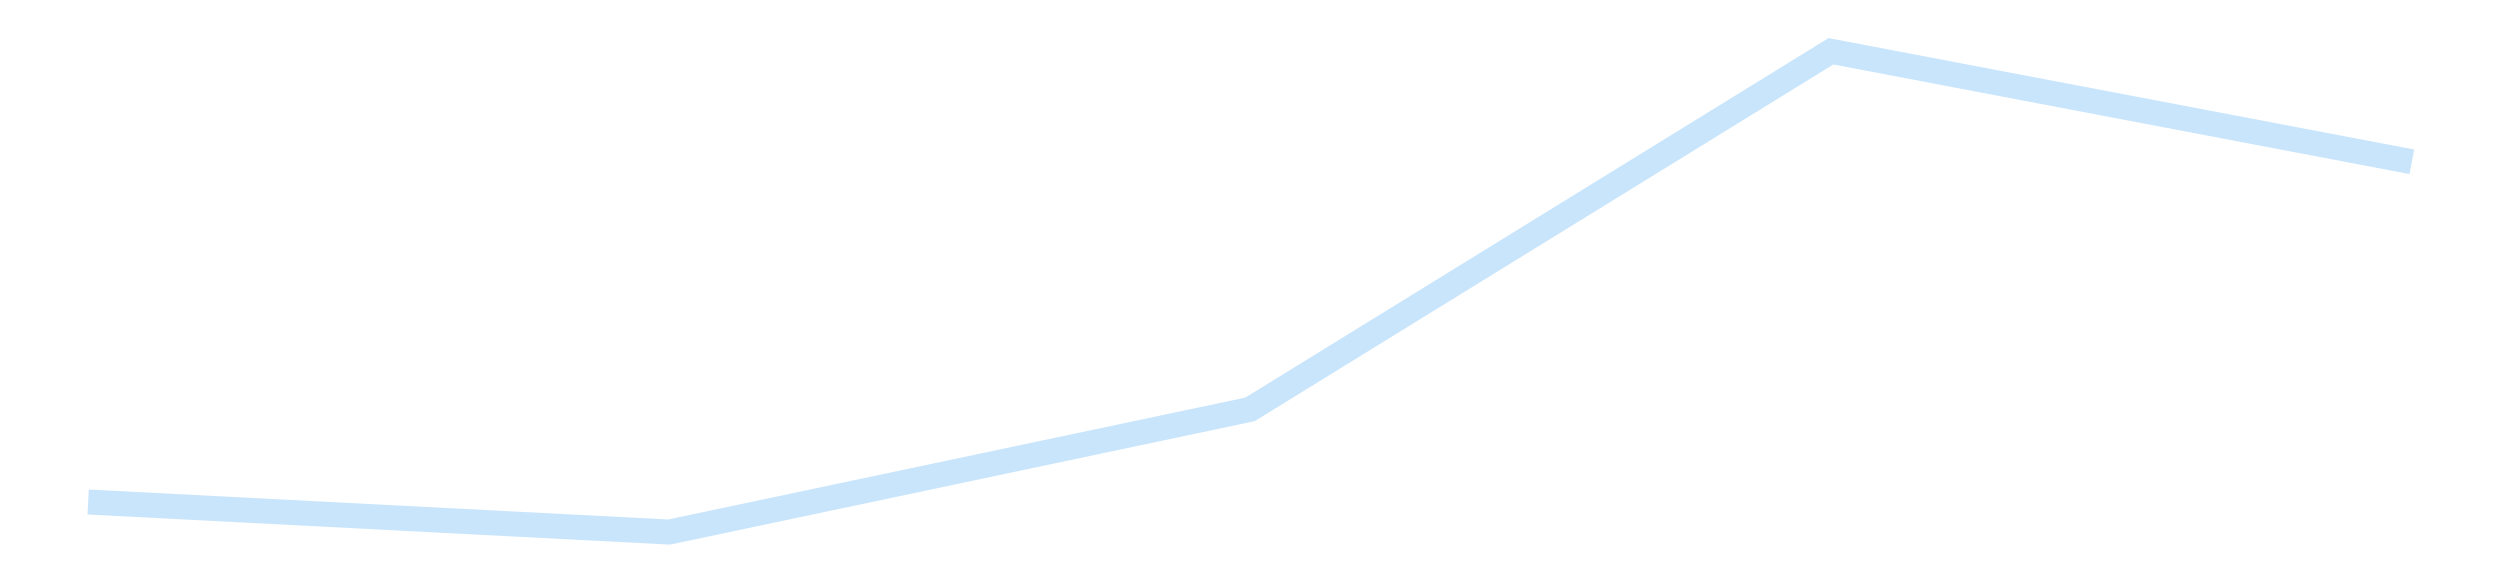 <?xml version='1.0' encoding='utf-8'?>
<svg xmlns="http://www.w3.org/2000/svg" xmlns:xlink="http://www.w3.org/1999/xlink" id="chart-1aff5cd3-a6c2-48b4-a14d-8e9ab7fe3f57" class="pygal-chart pygal-sparkline" viewBox="0 0 300 70" width="300" height="70"><!--Generated with pygal 3.0.4 (lxml) ©Kozea 2012-2016 on 2025-11-03--><!--http://pygal.org--><!--http://github.com/Kozea/pygal--><defs><style type="text/css">#chart-1aff5cd3-a6c2-48b4-a14d-8e9ab7fe3f57{-webkit-user-select:none;-webkit-font-smoothing:antialiased;font-family:Consolas,"Liberation Mono",Menlo,Courier,monospace}#chart-1aff5cd3-a6c2-48b4-a14d-8e9ab7fe3f57 .title{font-family:Consolas,"Liberation Mono",Menlo,Courier,monospace;font-size:16px}#chart-1aff5cd3-a6c2-48b4-a14d-8e9ab7fe3f57 .legends .legend text{font-family:Consolas,"Liberation Mono",Menlo,Courier,monospace;font-size:14px}#chart-1aff5cd3-a6c2-48b4-a14d-8e9ab7fe3f57 .axis text{font-family:Consolas,"Liberation Mono",Menlo,Courier,monospace;font-size:10px}#chart-1aff5cd3-a6c2-48b4-a14d-8e9ab7fe3f57 .axis text.major{font-family:Consolas,"Liberation Mono",Menlo,Courier,monospace;font-size:10px}#chart-1aff5cd3-a6c2-48b4-a14d-8e9ab7fe3f57 .text-overlay text.value{font-family:Consolas,"Liberation Mono",Menlo,Courier,monospace;font-size:16px}#chart-1aff5cd3-a6c2-48b4-a14d-8e9ab7fe3f57 .text-overlay text.label{font-family:Consolas,"Liberation Mono",Menlo,Courier,monospace;font-size:10px}#chart-1aff5cd3-a6c2-48b4-a14d-8e9ab7fe3f57 .tooltip{font-family:Consolas,"Liberation Mono",Menlo,Courier,monospace;font-size:14px}#chart-1aff5cd3-a6c2-48b4-a14d-8e9ab7fe3f57 text.no_data{font-family:Consolas,"Liberation Mono",Menlo,Courier,monospace;font-size:64px}
#chart-1aff5cd3-a6c2-48b4-a14d-8e9ab7fe3f57{background-color:transparent}#chart-1aff5cd3-a6c2-48b4-a14d-8e9ab7fe3f57 path,#chart-1aff5cd3-a6c2-48b4-a14d-8e9ab7fe3f57 line,#chart-1aff5cd3-a6c2-48b4-a14d-8e9ab7fe3f57 rect,#chart-1aff5cd3-a6c2-48b4-a14d-8e9ab7fe3f57 circle{-webkit-transition:150ms;-moz-transition:150ms;transition:150ms}#chart-1aff5cd3-a6c2-48b4-a14d-8e9ab7fe3f57 .graph &gt; .background{fill:transparent}#chart-1aff5cd3-a6c2-48b4-a14d-8e9ab7fe3f57 .plot &gt; .background{fill:transparent}#chart-1aff5cd3-a6c2-48b4-a14d-8e9ab7fe3f57 .graph{fill:rgba(0,0,0,.87)}#chart-1aff5cd3-a6c2-48b4-a14d-8e9ab7fe3f57 text.no_data{fill:rgba(0,0,0,1)}#chart-1aff5cd3-a6c2-48b4-a14d-8e9ab7fe3f57 .title{fill:rgba(0,0,0,1)}#chart-1aff5cd3-a6c2-48b4-a14d-8e9ab7fe3f57 .legends .legend text{fill:rgba(0,0,0,.87)}#chart-1aff5cd3-a6c2-48b4-a14d-8e9ab7fe3f57 .legends .legend:hover text{fill:rgba(0,0,0,1)}#chart-1aff5cd3-a6c2-48b4-a14d-8e9ab7fe3f57 .axis .line{stroke:rgba(0,0,0,1)}#chart-1aff5cd3-a6c2-48b4-a14d-8e9ab7fe3f57 .axis .guide.line{stroke:rgba(0,0,0,.54)}#chart-1aff5cd3-a6c2-48b4-a14d-8e9ab7fe3f57 .axis .major.line{stroke:rgba(0,0,0,.87)}#chart-1aff5cd3-a6c2-48b4-a14d-8e9ab7fe3f57 .axis text.major{fill:rgba(0,0,0,1)}#chart-1aff5cd3-a6c2-48b4-a14d-8e9ab7fe3f57 .axis.y .guides:hover .guide.line,#chart-1aff5cd3-a6c2-48b4-a14d-8e9ab7fe3f57 .line-graph .axis.x .guides:hover .guide.line,#chart-1aff5cd3-a6c2-48b4-a14d-8e9ab7fe3f57 .stackedline-graph .axis.x .guides:hover .guide.line,#chart-1aff5cd3-a6c2-48b4-a14d-8e9ab7fe3f57 .xy-graph .axis.x .guides:hover .guide.line{stroke:rgba(0,0,0,1)}#chart-1aff5cd3-a6c2-48b4-a14d-8e9ab7fe3f57 .axis .guides:hover text{fill:rgba(0,0,0,1)}#chart-1aff5cd3-a6c2-48b4-a14d-8e9ab7fe3f57 .reactive{fill-opacity:.7;stroke-opacity:.8;stroke-width:3}#chart-1aff5cd3-a6c2-48b4-a14d-8e9ab7fe3f57 .ci{stroke:rgba(0,0,0,.87)}#chart-1aff5cd3-a6c2-48b4-a14d-8e9ab7fe3f57 .reactive.active,#chart-1aff5cd3-a6c2-48b4-a14d-8e9ab7fe3f57 .active .reactive{fill-opacity:.8;stroke-opacity:.9;stroke-width:4}#chart-1aff5cd3-a6c2-48b4-a14d-8e9ab7fe3f57 .ci .reactive.active{stroke-width:1.5}#chart-1aff5cd3-a6c2-48b4-a14d-8e9ab7fe3f57 .series text{fill:rgba(0,0,0,1)}#chart-1aff5cd3-a6c2-48b4-a14d-8e9ab7fe3f57 .tooltip rect{fill:transparent;stroke:rgba(0,0,0,1);-webkit-transition:opacity 150ms;-moz-transition:opacity 150ms;transition:opacity 150ms}#chart-1aff5cd3-a6c2-48b4-a14d-8e9ab7fe3f57 .tooltip .label{fill:rgba(0,0,0,.87)}#chart-1aff5cd3-a6c2-48b4-a14d-8e9ab7fe3f57 .tooltip .label{fill:rgba(0,0,0,.87)}#chart-1aff5cd3-a6c2-48b4-a14d-8e9ab7fe3f57 .tooltip .legend{font-size:.8em;fill:rgba(0,0,0,.54)}#chart-1aff5cd3-a6c2-48b4-a14d-8e9ab7fe3f57 .tooltip .x_label{font-size:.6em;fill:rgba(0,0,0,1)}#chart-1aff5cd3-a6c2-48b4-a14d-8e9ab7fe3f57 .tooltip .xlink{font-size:.5em;text-decoration:underline}#chart-1aff5cd3-a6c2-48b4-a14d-8e9ab7fe3f57 .tooltip .value{font-size:1.5em}#chart-1aff5cd3-a6c2-48b4-a14d-8e9ab7fe3f57 .bound{font-size:.5em}#chart-1aff5cd3-a6c2-48b4-a14d-8e9ab7fe3f57 .max-value{font-size:.75em;fill:rgba(0,0,0,.54)}#chart-1aff5cd3-a6c2-48b4-a14d-8e9ab7fe3f57 .map-element{fill:transparent;stroke:rgba(0,0,0,.54) !important}#chart-1aff5cd3-a6c2-48b4-a14d-8e9ab7fe3f57 .map-element .reactive{fill-opacity:inherit;stroke-opacity:inherit}#chart-1aff5cd3-a6c2-48b4-a14d-8e9ab7fe3f57 .color-0,#chart-1aff5cd3-a6c2-48b4-a14d-8e9ab7fe3f57 .color-0 a:visited{stroke:#bbdefb;fill:#bbdefb}#chart-1aff5cd3-a6c2-48b4-a14d-8e9ab7fe3f57 .text-overlay .color-0 text{fill:black}
#chart-1aff5cd3-a6c2-48b4-a14d-8e9ab7fe3f57 text.no_data{text-anchor:middle}#chart-1aff5cd3-a6c2-48b4-a14d-8e9ab7fe3f57 .guide.line{fill:none}#chart-1aff5cd3-a6c2-48b4-a14d-8e9ab7fe3f57 .centered{text-anchor:middle}#chart-1aff5cd3-a6c2-48b4-a14d-8e9ab7fe3f57 .title{text-anchor:middle}#chart-1aff5cd3-a6c2-48b4-a14d-8e9ab7fe3f57 .legends .legend text{fill-opacity:1}#chart-1aff5cd3-a6c2-48b4-a14d-8e9ab7fe3f57 .axis.x text{text-anchor:middle}#chart-1aff5cd3-a6c2-48b4-a14d-8e9ab7fe3f57 .axis.x:not(.web) text[transform]{text-anchor:start}#chart-1aff5cd3-a6c2-48b4-a14d-8e9ab7fe3f57 .axis.x:not(.web) text[transform].backwards{text-anchor:end}#chart-1aff5cd3-a6c2-48b4-a14d-8e9ab7fe3f57 .axis.y text{text-anchor:end}#chart-1aff5cd3-a6c2-48b4-a14d-8e9ab7fe3f57 .axis.y text[transform].backwards{text-anchor:start}#chart-1aff5cd3-a6c2-48b4-a14d-8e9ab7fe3f57 .axis.y2 text{text-anchor:start}#chart-1aff5cd3-a6c2-48b4-a14d-8e9ab7fe3f57 .axis.y2 text[transform].backwards{text-anchor:end}#chart-1aff5cd3-a6c2-48b4-a14d-8e9ab7fe3f57 .axis .guide.line{stroke-dasharray:4,4;stroke:black}#chart-1aff5cd3-a6c2-48b4-a14d-8e9ab7fe3f57 .axis .major.guide.line{stroke-dasharray:6,6;stroke:black}#chart-1aff5cd3-a6c2-48b4-a14d-8e9ab7fe3f57 .horizontal .axis.y .guide.line,#chart-1aff5cd3-a6c2-48b4-a14d-8e9ab7fe3f57 .horizontal .axis.y2 .guide.line,#chart-1aff5cd3-a6c2-48b4-a14d-8e9ab7fe3f57 .vertical .axis.x .guide.line{opacity:0}#chart-1aff5cd3-a6c2-48b4-a14d-8e9ab7fe3f57 .horizontal .axis.always_show .guide.line,#chart-1aff5cd3-a6c2-48b4-a14d-8e9ab7fe3f57 .vertical .axis.always_show .guide.line{opacity:1 !important}#chart-1aff5cd3-a6c2-48b4-a14d-8e9ab7fe3f57 .axis.y .guides:hover .guide.line,#chart-1aff5cd3-a6c2-48b4-a14d-8e9ab7fe3f57 .axis.y2 .guides:hover .guide.line,#chart-1aff5cd3-a6c2-48b4-a14d-8e9ab7fe3f57 .axis.x .guides:hover .guide.line{opacity:1}#chart-1aff5cd3-a6c2-48b4-a14d-8e9ab7fe3f57 .axis .guides:hover text{opacity:1}#chart-1aff5cd3-a6c2-48b4-a14d-8e9ab7fe3f57 .nofill{fill:none}#chart-1aff5cd3-a6c2-48b4-a14d-8e9ab7fe3f57 .subtle-fill{fill-opacity:.2}#chart-1aff5cd3-a6c2-48b4-a14d-8e9ab7fe3f57 .dot{stroke-width:1px;fill-opacity:1;stroke-opacity:1}#chart-1aff5cd3-a6c2-48b4-a14d-8e9ab7fe3f57 .dot.active{stroke-width:5px}#chart-1aff5cd3-a6c2-48b4-a14d-8e9ab7fe3f57 .dot.negative{fill:transparent}#chart-1aff5cd3-a6c2-48b4-a14d-8e9ab7fe3f57 text,#chart-1aff5cd3-a6c2-48b4-a14d-8e9ab7fe3f57 tspan{stroke:none !important}#chart-1aff5cd3-a6c2-48b4-a14d-8e9ab7fe3f57 .series text.active{opacity:1}#chart-1aff5cd3-a6c2-48b4-a14d-8e9ab7fe3f57 .tooltip rect{fill-opacity:.95;stroke-width:.5}#chart-1aff5cd3-a6c2-48b4-a14d-8e9ab7fe3f57 .tooltip text{fill-opacity:1}#chart-1aff5cd3-a6c2-48b4-a14d-8e9ab7fe3f57 .showable{visibility:hidden}#chart-1aff5cd3-a6c2-48b4-a14d-8e9ab7fe3f57 .showable.shown{visibility:visible}#chart-1aff5cd3-a6c2-48b4-a14d-8e9ab7fe3f57 .gauge-background{fill:rgba(229,229,229,1);stroke:none}#chart-1aff5cd3-a6c2-48b4-a14d-8e9ab7fe3f57 .bg-lines{stroke:transparent;stroke-width:2px}</style><script type="text/javascript">window.pygal = window.pygal || {};window.pygal.config = window.pygal.config || {};window.pygal.config['1aff5cd3-a6c2-48b4-a14d-8e9ab7fe3f57'] = {"allow_interruptions": false, "box_mode": "extremes", "classes": ["pygal-chart", "pygal-sparkline"], "css": ["file://style.css", "file://graph.css"], "defs": [], "disable_xml_declaration": false, "dots_size": 2.5, "dynamic_print_values": false, "explicit_size": true, "fill": false, "force_uri_protocol": "https", "formatter": null, "half_pie": false, "height": 70, "include_x_axis": false, "inner_radius": 0, "interpolate": null, "interpolation_parameters": {}, "interpolation_precision": 250, "inverse_y_axis": false, "js": [], "legend_at_bottom": false, "legend_at_bottom_columns": null, "legend_box_size": 12, "logarithmic": false, "margin": 5, "margin_bottom": null, "margin_left": null, "margin_right": null, "margin_top": null, "max_scale": 2, "min_scale": 1, "missing_value_fill_truncation": "x", "no_data_text": "", "no_prefix": false, "order_min": null, "pretty_print": false, "print_labels": false, "print_values": false, "print_values_position": "center", "print_zeroes": true, "range": null, "rounded_bars": null, "secondary_range": null, "show_dots": false, "show_legend": false, "show_minor_x_labels": true, "show_minor_y_labels": true, "show_only_major_dots": false, "show_x_guides": false, "show_x_labels": false, "show_y_guides": true, "show_y_labels": false, "spacing": 0, "stack_from_top": false, "strict": false, "stroke": true, "stroke_style": null, "style": {"background": "transparent", "ci_colors": [], "colors": ["#bbdefb"], "dot_opacity": "1", "font_family": "Consolas, \"Liberation Mono\", Menlo, Courier, monospace", "foreground": "rgba(0, 0, 0, .87)", "foreground_strong": "rgba(0, 0, 0, 1)", "foreground_subtle": "rgba(0, 0, 0, .54)", "guide_stroke_color": "black", "guide_stroke_dasharray": "4,4", "label_font_family": "Consolas, \"Liberation Mono\", Menlo, Courier, monospace", "label_font_size": 10, "legend_font_family": "Consolas, \"Liberation Mono\", Menlo, Courier, monospace", "legend_font_size": 14, "major_guide_stroke_color": "black", "major_guide_stroke_dasharray": "6,6", "major_label_font_family": "Consolas, \"Liberation Mono\", Menlo, Courier, monospace", "major_label_font_size": 10, "no_data_font_family": "Consolas, \"Liberation Mono\", Menlo, Courier, monospace", "no_data_font_size": 64, "opacity": ".7", "opacity_hover": ".8", "plot_background": "transparent", "stroke_opacity": ".8", "stroke_opacity_hover": ".9", "stroke_width": 3, "stroke_width_hover": "4", "title_font_family": "Consolas, \"Liberation Mono\", Menlo, Courier, monospace", "title_font_size": 16, "tooltip_font_family": "Consolas, \"Liberation Mono\", Menlo, Courier, monospace", "tooltip_font_size": 14, "transition": "150ms", "value_background": "rgba(229, 229, 229, 1)", "value_colors": [], "value_font_family": "Consolas, \"Liberation Mono\", Menlo, Courier, monospace", "value_font_size": 16, "value_label_font_family": "Consolas, \"Liberation Mono\", Menlo, Courier, monospace", "value_label_font_size": 10}, "title": null, "tooltip_border_radius": 0, "tooltip_fancy_mode": true, "truncate_label": null, "truncate_legend": null, "width": 300, "x_label_rotation": 0, "x_labels": null, "x_labels_major": null, "x_labels_major_count": null, "x_labels_major_every": null, "x_title": null, "xrange": null, "y_label_rotation": 0, "y_labels": null, "y_labels_major": null, "y_labels_major_count": null, "y_labels_major_every": null, "y_title": null, "zero": 0, "legends": [""]}</script></defs><title>Pygal</title><g class="graph line-graph vertical"><rect x="0" y="0" width="300" height="70" class="background"/><g transform="translate(5, 5)" class="plot"><rect x="0" y="0" width="290" height="60" class="background"/><g class="series serie-0 color-0"><path d="M5.577 55.241 L75.288 58.846 145 44.124 214.712 1.154 284.423 14.416" class="line reactive nofill"/></g></g><g class="titles"/><g transform="translate(5, 5)" class="plot overlay"><g class="series serie-0 color-0"/></g><g transform="translate(5, 5)" class="plot text-overlay"><g class="series serie-0 color-0"/></g><g transform="translate(5, 5)" class="plot tooltip-overlay"><g transform="translate(0 0)" style="opacity: 0" class="tooltip"><rect rx="0" ry="0" width="0" height="0" class="tooltip-box"/><g class="text"/></g></g></g></svg>
